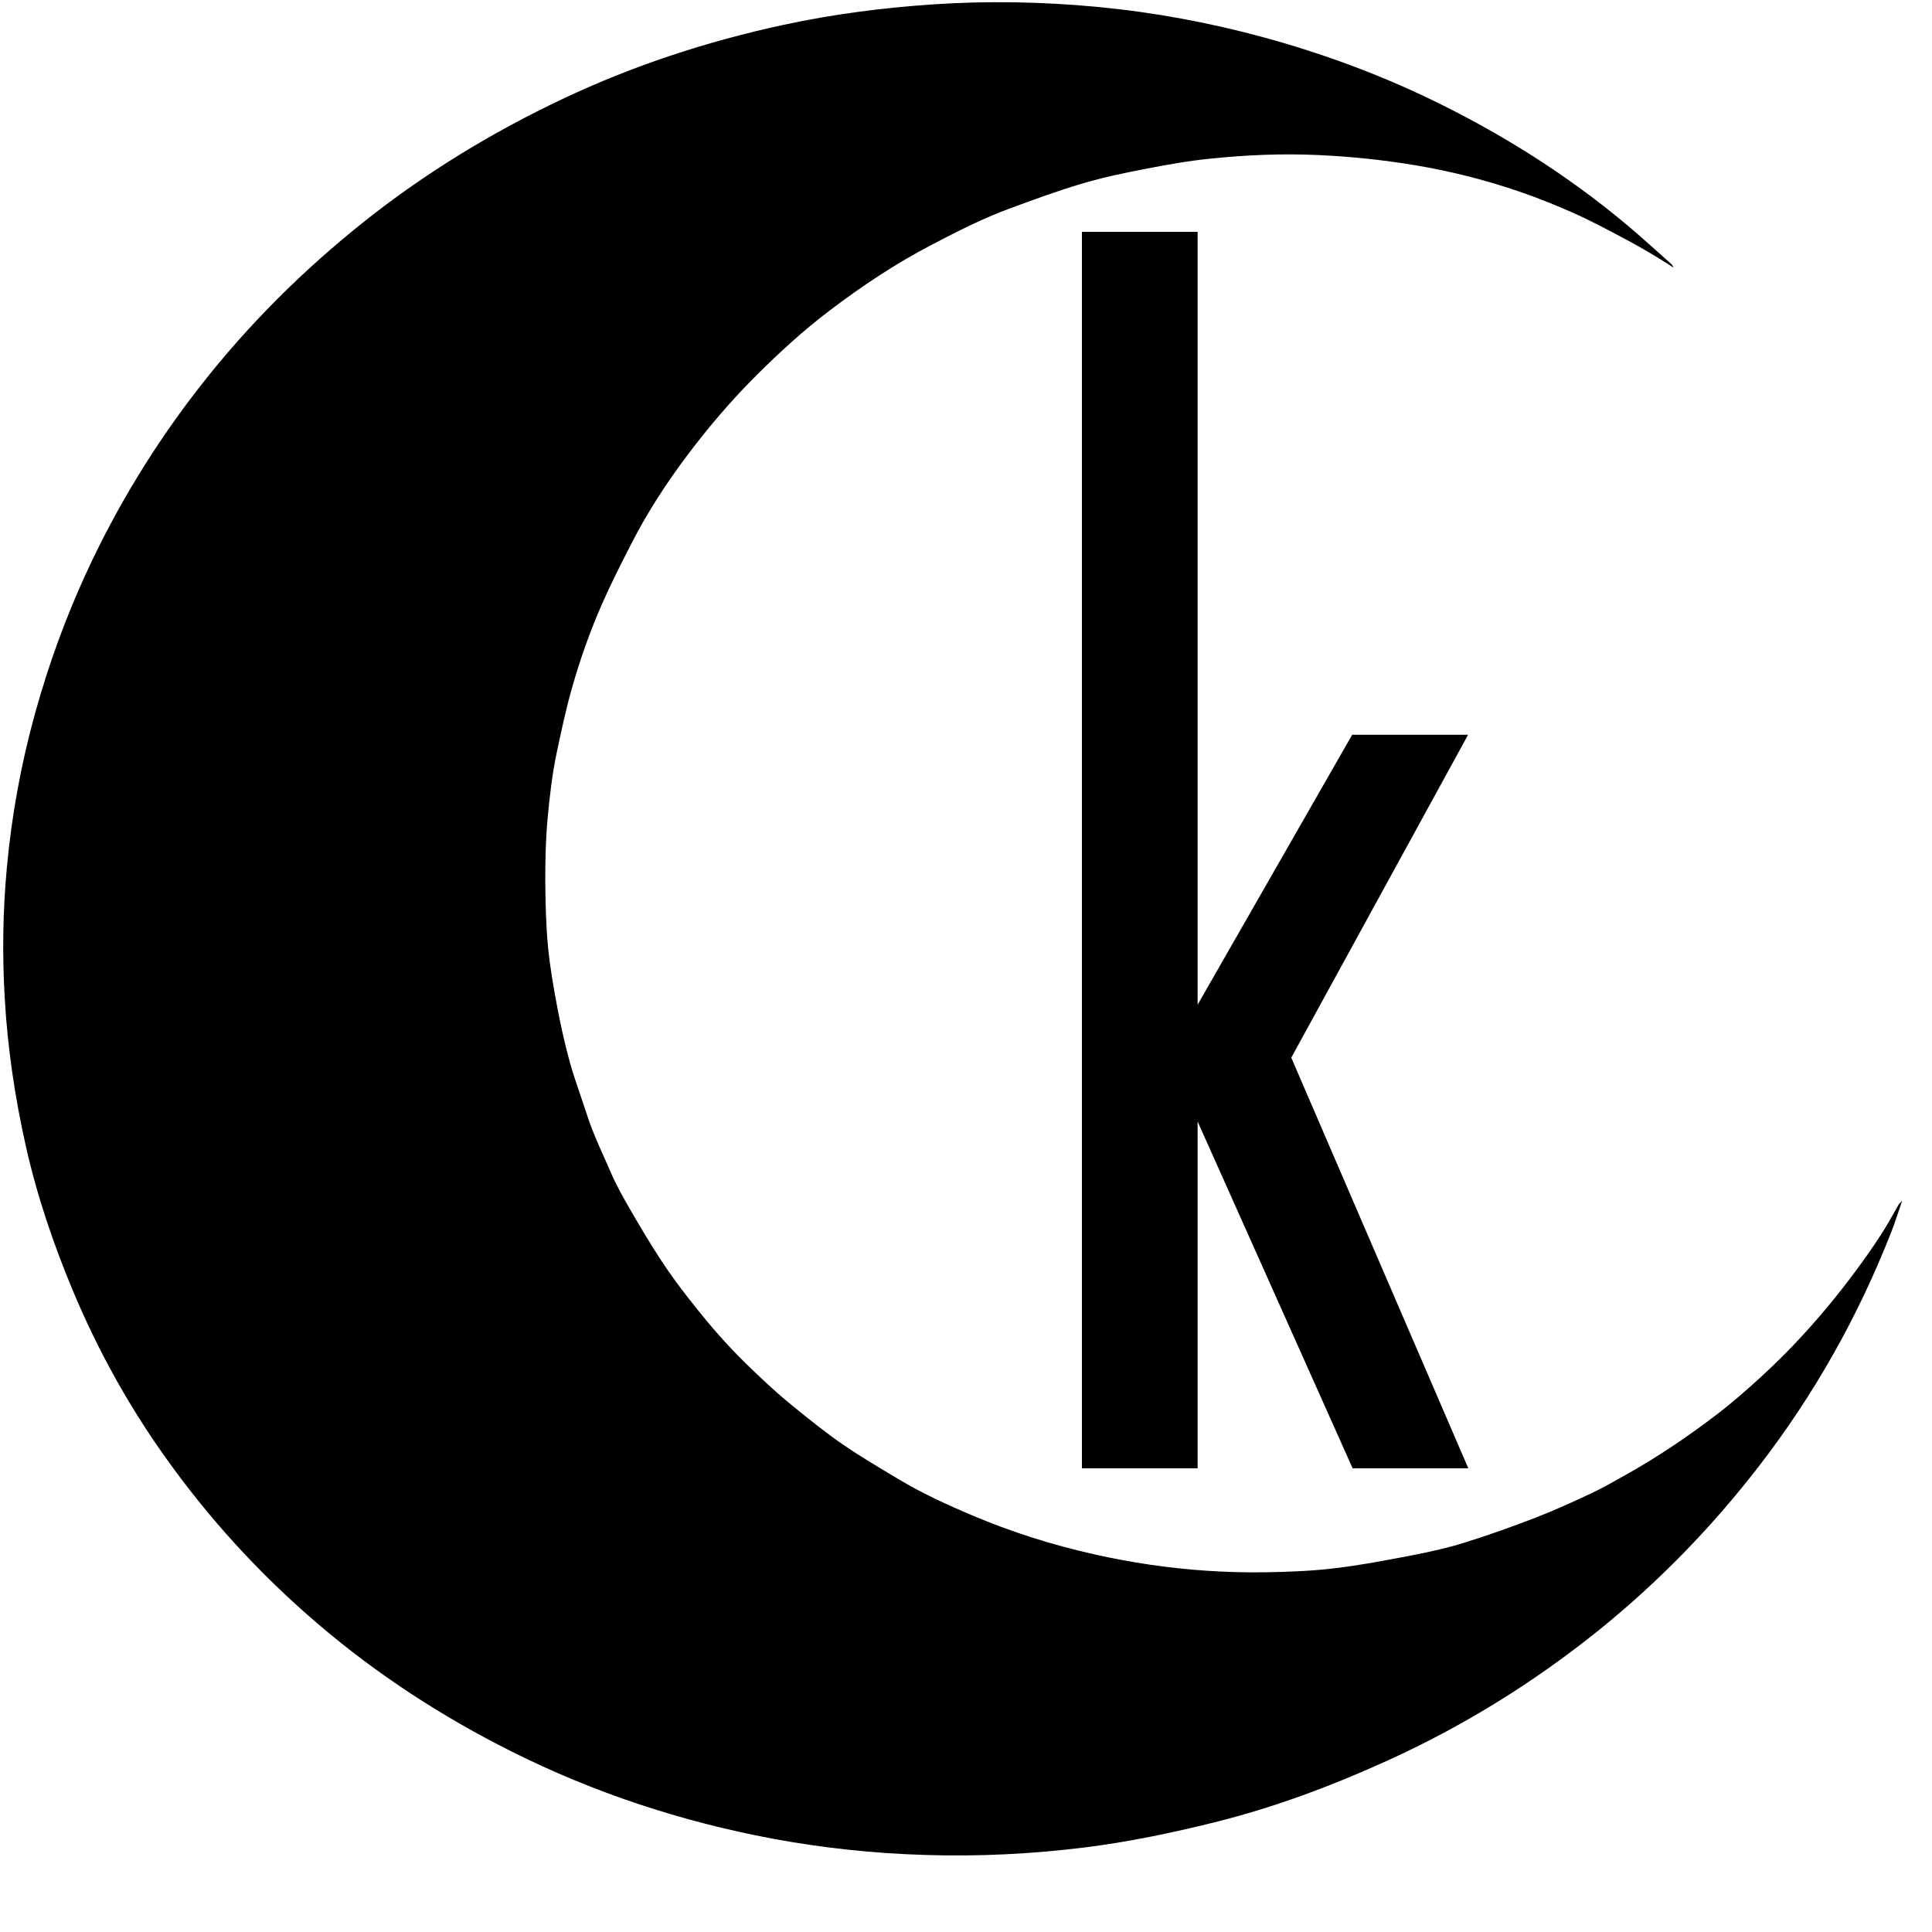 <svg width="25" height="25" viewBox="0 0 25 25" fill="none" xmlns="http://www.w3.org/2000/svg">
<g clip-path="url(#clip0_1601_1266)">
<path d="M23.034 17.587C22.775 17.836 22.509 18.077 22.226 18.295C21.845 18.587 21.448 18.855 21.031 19.088C20.887 19.168 20.744 19.252 20.596 19.321C20.358 19.433 20.119 19.542 19.875 19.637C19.569 19.755 19.26 19.865 18.947 19.963C18.726 20.032 18.497 20.082 18.27 20.126C17.936 20.19 17.601 20.254 17.264 20.294C16.972 20.329 16.677 20.34 16.383 20.345C16.125 20.35 15.867 20.342 15.609 20.325C15.122 20.292 14.641 20.221 14.163 20.114C13.624 19.993 13.099 19.828 12.59 19.613C12.263 19.475 11.939 19.327 11.633 19.144C11.389 18.998 11.143 18.854 10.909 18.693C10.688 18.542 10.479 18.372 10.27 18.203C10.12 18.082 9.976 17.953 9.836 17.821C9.677 17.67 9.519 17.517 9.372 17.354C9.212 17.179 9.062 16.995 8.916 16.808C8.79 16.648 8.669 16.483 8.557 16.312C8.417 16.099 8.286 15.879 8.159 15.659C8.068 15.502 7.978 15.343 7.906 15.177C7.801 14.932 7.683 14.694 7.6 14.439C7.526 14.207 7.439 13.98 7.374 13.746C7.309 13.511 7.256 13.272 7.211 13.033C7.162 12.773 7.116 12.512 7.091 12.249C7.065 11.97 7.058 11.687 7.056 11.406C7.055 11.138 7.061 10.869 7.085 10.603C7.111 10.317 7.143 10.031 7.202 9.749C7.261 9.468 7.321 9.188 7.399 8.911C7.506 8.533 7.636 8.165 7.794 7.807C7.909 7.546 8.039 7.291 8.169 7.037C8.377 6.628 8.626 6.247 8.9 5.883C9.176 5.517 9.473 5.17 9.797 4.848C10.095 4.552 10.403 4.27 10.736 4.018C11.155 3.7 11.592 3.409 12.057 3.167C12.39 2.993 12.724 2.823 13.076 2.694C13.384 2.581 13.692 2.467 14.005 2.375C14.275 2.295 14.552 2.237 14.828 2.184C15.107 2.13 15.388 2.08 15.67 2.052C16.129 2.005 16.59 1.985 17.052 2.006C17.477 2.025 17.899 2.069 18.318 2.139C18.767 2.215 19.21 2.325 19.642 2.473C19.956 2.58 20.264 2.705 20.568 2.838C20.736 2.912 20.901 2.995 21.064 3.081C21.07 3.066 21.077 3.052 21.086 3.039C20.752 2.865 20.404 2.709 20.129 2.449C20.052 2.376 20.048 2.287 20.084 2.215C19.954 2.138 19.824 2.063 19.692 1.991C19.163 1.702 18.613 1.466 18.043 1.278C17.19 0.996 16.318 0.826 15.424 0.781C14.952 0.757 14.482 0.763 14.011 0.803C13.571 0.84 13.135 0.911 12.703 1.002C12.242 1.1 11.79 1.239 11.348 1.406C10.815 1.607 10.302 1.851 9.807 2.139C9.125 2.537 8.497 3.011 7.92 3.558C7.351 4.099 6.848 4.699 6.411 5.359C6.145 5.759 5.906 6.176 5.695 6.609C5.373 7.268 5.12 7.954 4.937 8.668C4.825 9.105 4.741 9.546 4.68 9.994C4.63 10.361 4.596 10.729 4.589 11.099C4.58 11.598 4.589 12.096 4.644 12.594C4.691 13.009 4.753 13.42 4.839 13.828C4.926 14.243 5.043 14.649 5.176 15.051C5.394 15.712 5.676 16.342 6.014 16.946C6.348 17.541 6.733 18.097 7.168 18.618C7.507 19.025 7.875 19.402 8.267 19.753C8.817 20.246 9.413 20.671 10.048 21.037C10.556 21.329 11.085 21.576 11.632 21.777C12.375 22.048 13.138 22.231 13.921 22.324C14.355 22.376 14.789 22.399 15.224 22.394C15.56 22.389 15.897 22.354 16.233 22.325C16.584 22.294 16.933 22.234 17.276 22.15C17.587 22.075 17.898 21.992 18.204 21.895C18.983 21.649 19.721 21.303 20.418 20.867C21.248 20.349 21.99 19.72 22.648 18.984C22.651 18.981 22.654 18.977 22.657 18.973C22.635 18.916 22.633 18.848 22.661 18.785C22.784 18.508 23.039 18.269 23.22 18.027C23.422 17.759 23.604 17.474 23.782 17.189C23.861 17.062 23.955 16.946 24.044 16.827C24.097 16.663 24.148 16.499 24.207 16.337C24.238 16.251 24.265 16.168 24.289 16.085C23.919 16.63 23.506 17.134 23.034 17.589L23.034 17.587Z" fill="black"/>
<path d="M24.481 15.757C24.378 15.918 24.279 16.074 24.173 16.224C23.743 16.835 23.257 17.398 22.701 17.898C22.422 18.149 22.135 18.392 21.829 18.611C21.419 18.904 20.992 19.171 20.544 19.404C20.389 19.483 20.236 19.567 20.077 19.636C19.822 19.747 19.565 19.855 19.304 19.948C18.977 20.064 18.645 20.172 18.311 20.267C18.074 20.335 17.831 20.383 17.587 20.424C17.23 20.485 16.873 20.544 16.513 20.581C16.202 20.612 15.888 20.618 15.575 20.619C15.301 20.62 15.026 20.608 14.752 20.586C14.235 20.545 13.723 20.465 13.217 20.347C12.646 20.215 12.09 20.037 11.551 19.809C11.205 19.662 10.863 19.505 10.54 19.313C10.283 19.16 10.024 19.008 9.777 18.84C9.545 18.681 9.325 18.504 9.105 18.327C8.948 18.201 8.797 18.066 8.65 17.928C8.483 17.771 8.318 17.612 8.163 17.442C7.997 17.261 7.84 17.07 7.687 16.876C7.556 16.71 7.43 16.539 7.314 16.362C7.17 16.142 7.034 15.915 6.902 15.686C6.808 15.524 6.714 15.36 6.641 15.188C6.534 14.936 6.412 14.69 6.329 14.428C6.253 14.189 6.165 13.954 6.099 13.713C6.034 13.472 5.982 13.226 5.938 12.98C5.891 12.713 5.846 12.445 5.824 12.175C5.801 11.888 5.798 11.598 5.801 11.31C5.805 11.036 5.816 10.761 5.846 10.488C5.878 10.195 5.918 9.903 5.985 9.614C6.053 9.328 6.121 9.041 6.209 8.759C6.329 8.373 6.474 7.998 6.648 7.634C6.775 7.368 6.918 7.109 7.06 6.85C7.288 6.434 7.56 6.048 7.858 5.68C8.158 5.308 8.48 4.958 8.83 4.633C9.152 4.334 9.486 4.05 9.844 3.797C10.296 3.478 10.765 3.187 11.264 2.946C11.621 2.773 11.98 2.603 12.356 2.477C12.686 2.366 13.016 2.254 13.352 2.164C13.64 2.087 13.936 2.032 14.23 1.982C14.528 1.931 14.828 1.884 15.129 1.859C15.618 1.818 16.109 1.806 16.601 1.834C17.053 1.861 17.501 1.912 17.946 1.991C18.423 2.075 18.893 2.195 19.35 2.353C19.681 2.468 20.008 2.601 20.329 2.742C20.58 2.852 20.823 2.983 21.065 3.112C21.243 3.207 21.415 3.313 21.589 3.414C21.594 3.409 21.599 3.403 21.603 3.398C21.589 3.389 21.573 3.38 21.561 3.368C21.14 2.986 20.687 2.644 20.209 2.335C19.95 2.167 19.682 2.009 19.41 1.861C18.853 1.556 18.271 1.305 17.668 1.103C16.765 0.801 15.84 0.614 14.889 0.553C14.388 0.521 13.886 0.52 13.384 0.553C12.915 0.584 12.451 0.65 11.99 0.737C11.497 0.83 11.014 0.965 10.539 1.129C9.969 1.327 9.418 1.568 8.887 1.856C8.155 2.254 7.479 2.729 6.855 3.281C6.239 3.826 5.694 4.433 5.217 5.103C4.928 5.509 4.666 5.932 4.433 6.372C4.079 7.042 3.799 7.742 3.591 8.471C3.464 8.916 3.368 9.368 3.295 9.825C3.235 10.2 3.193 10.577 3.179 10.956C3.161 11.467 3.162 11.978 3.212 12.489C3.254 12.915 3.314 13.337 3.398 13.757C3.484 14.183 3.601 14.601 3.736 15.015C3.957 15.696 4.246 16.347 4.596 16.971C4.94 17.585 5.341 18.162 5.795 18.703C6.149 19.125 6.534 19.517 6.946 19.884C7.523 20.397 8.149 20.843 8.82 21.227C9.356 21.535 9.913 21.797 10.492 22.01C11.279 22.3 12.088 22.499 12.92 22.608C13.38 22.668 13.842 22.698 14.305 22.7C14.663 22.701 15.022 22.67 15.38 22.645C15.755 22.619 16.127 22.563 16.493 22.483C16.826 22.41 17.158 22.331 17.485 22.236C18.319 21.996 19.11 21.653 19.859 21.218C20.751 20.7 21.551 20.067 22.265 19.323C22.936 18.622 23.499 17.843 23.965 16.993C24.172 16.616 24.354 16.228 24.514 15.83C24.498 15.809 24.487 15.784 24.48 15.758L24.481 15.757Z" fill="black"/>
<path d="M24.617 15.534C24.598 15.554 24.578 15.573 24.564 15.595C24.492 15.719 24.425 15.845 24.351 15.967C24.016 16.516 23.639 17.035 23.215 17.519C22.806 17.985 22.361 18.413 21.882 18.806C21.29 19.293 20.65 19.71 19.975 20.077C19.41 20.384 18.82 20.639 18.214 20.851C17.574 21.073 16.919 21.246 16.25 21.362C15.619 21.471 14.984 21.536 14.343 21.548C13.575 21.563 12.813 21.509 12.056 21.376C11.227 21.232 10.423 21 9.644 20.68C8.924 20.384 8.243 20.017 7.604 19.573C6.878 19.067 6.225 18.481 5.659 17.8C5.034 17.049 4.535 16.223 4.177 15.313C4.051 14.993 3.935 14.669 3.851 14.335C3.765 13.99 3.68 13.646 3.641 13.292C3.609 12.999 3.567 12.706 3.553 12.411C3.514 11.617 3.583 10.831 3.754 10.054C3.871 9.518 4.033 8.996 4.242 8.489C4.524 7.807 4.871 7.161 5.291 6.552C5.633 6.056 6.011 5.591 6.428 5.159C7.021 4.543 7.678 4.003 8.394 3.533C9.012 3.127 9.662 2.783 10.341 2.492C11.133 2.153 11.957 1.912 12.801 1.744C13.253 1.654 13.71 1.588 14.171 1.554C14.763 1.508 15.355 1.5 15.949 1.537C17.038 1.605 18.097 1.814 19.124 2.18C19.854 2.441 20.55 2.77 21.21 3.178C21.36 3.27 21.506 3.368 21.654 3.462C21.648 3.44 21.635 3.425 21.621 3.412C21.478 3.284 21.336 3.155 21.191 3.029C20.424 2.364 19.579 1.816 18.671 1.363C17.931 0.993 17.16 0.705 16.362 0.486C15.652 0.292 14.931 0.159 14.199 0.089C13.495 0.023 12.789 0.009 12.082 0.056C11.429 0.1 10.781 0.183 10.141 0.321C9.153 0.534 8.199 0.846 7.285 1.278C6.372 1.71 5.514 2.231 4.722 2.859C3.928 3.49 3.214 4.199 2.59 4.998C2.006 5.746 1.513 6.552 1.116 7.414C0.847 7.998 0.629 8.6 0.457 9.219C0.274 9.876 0.152 10.544 0.089 11.222C0.037 11.785 0.028 12.349 0.061 12.914C0.098 13.556 0.191 14.19 0.331 14.816C0.476 15.467 0.69 16.098 0.948 16.713C1.262 17.462 1.652 18.169 2.122 18.832C2.695 19.642 3.359 20.369 4.115 21.014C4.882 21.669 5.72 22.214 6.621 22.665C7.69 23.2 8.815 23.57 9.99 23.791C10.644 23.913 11.303 23.983 11.969 24.003C12.663 24.025 13.354 23.991 14.042 23.905C14.607 23.834 15.165 23.718 15.718 23.58C16.491 23.388 17.232 23.11 17.956 22.781C18.944 22.332 19.859 21.764 20.703 21.083C21.471 20.461 22.156 19.756 22.76 18.973C23.48 18.041 24.05 17.026 24.477 15.931C24.527 15.8 24.57 15.666 24.615 15.534H24.617Z" fill="black"/>
<path fill-rule="evenodd" clip-rule="evenodd" d="M15.497 14.512V19H14V3H15.497V13.001L17.497 9.508H18.997L16.709 13.686L19 19H17.503L15.497 14.512Z" fill="black"/>
</g>
<defs>
<clipPath id="clip0_1601_1266">
<rect width="25" height="24.038" fill="white"/>
</clipPath>
</defs>
</svg>

